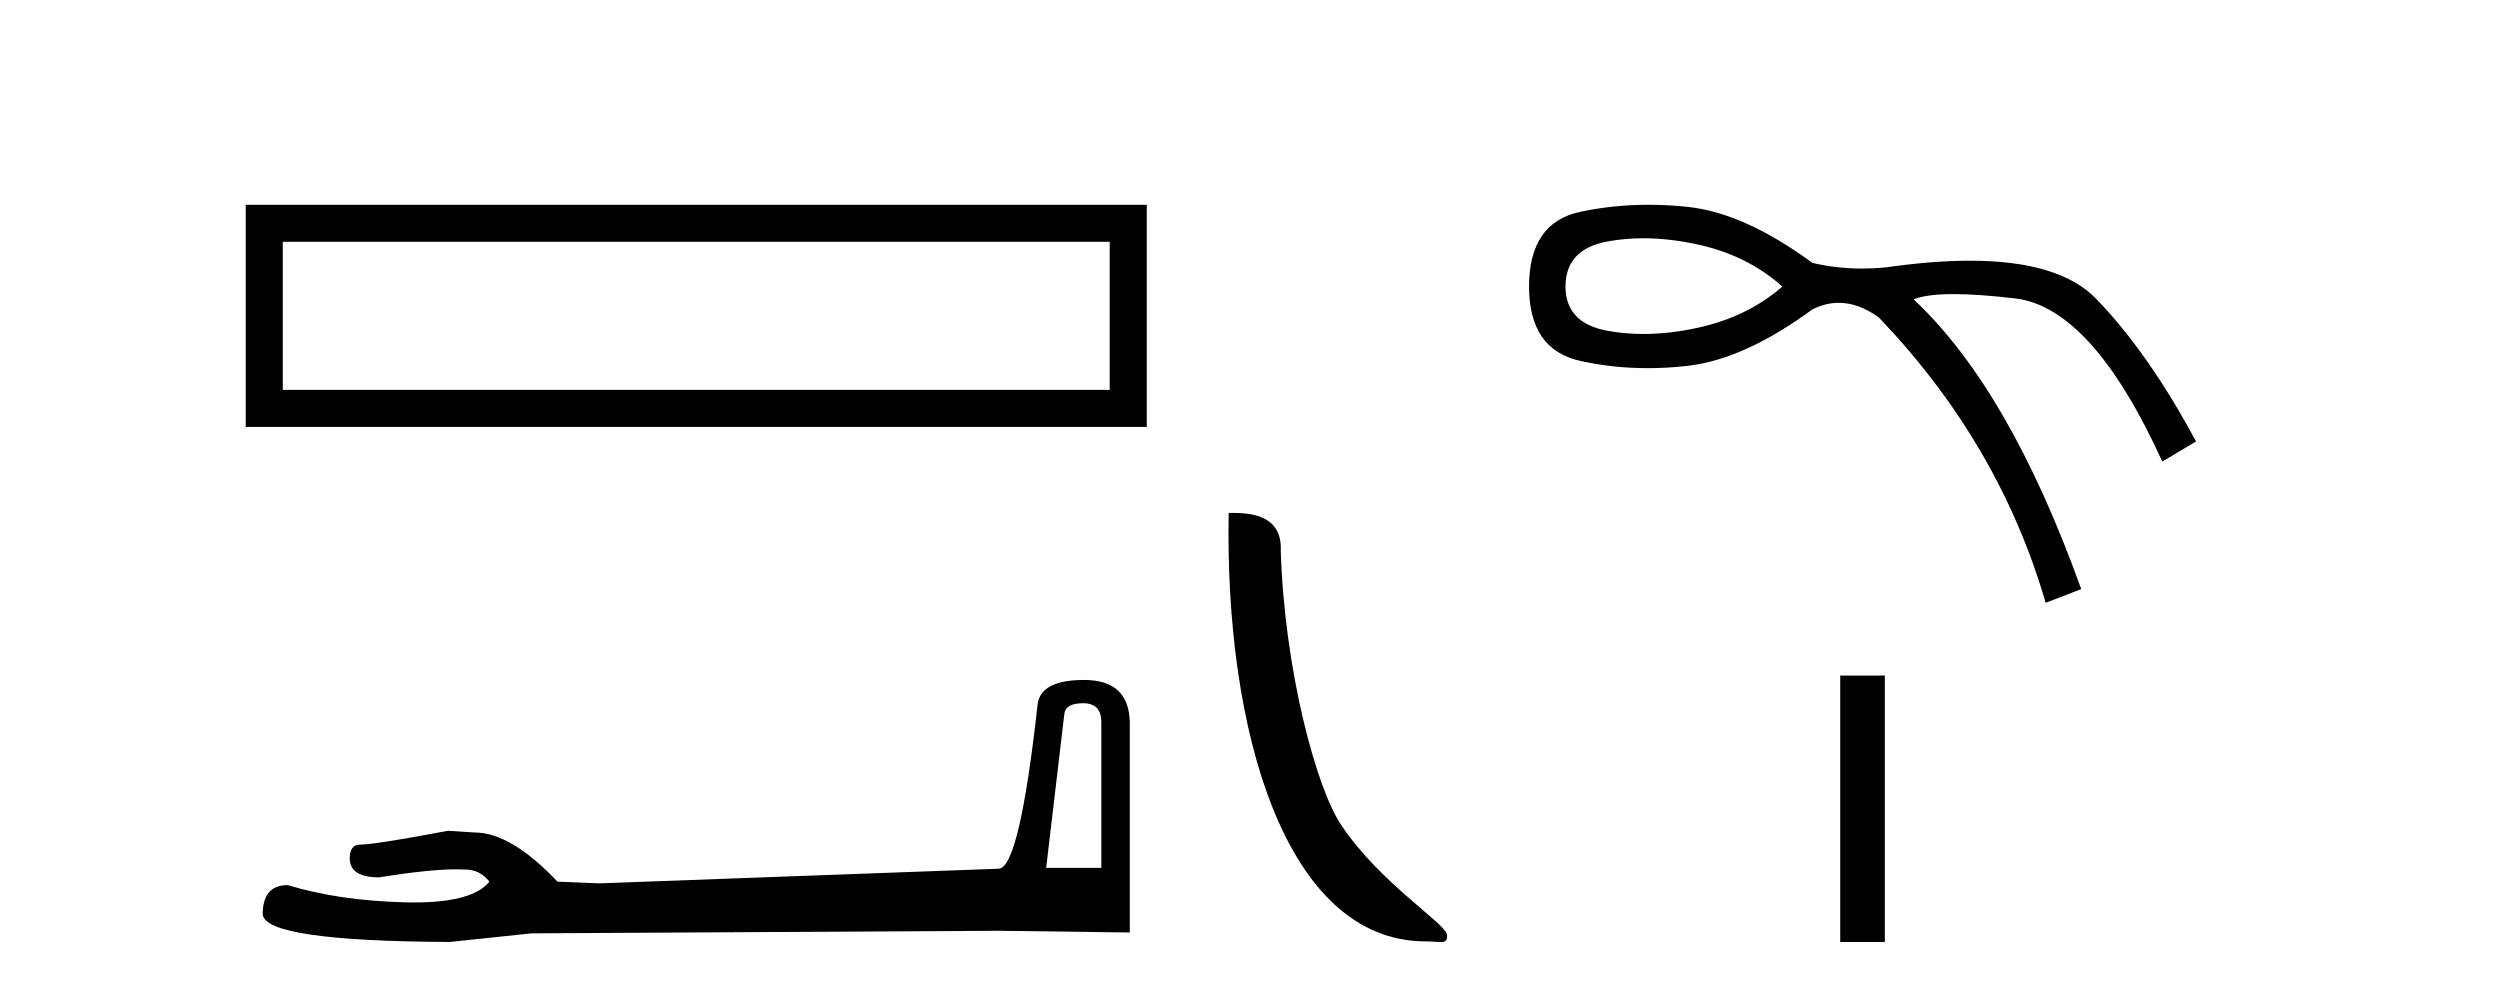 <?xml version='1.0' encoding='UTF-8' standalone='yes'?><svg xmlns='http://www.w3.org/2000/svg' xmlns:xlink='http://www.w3.org/1999/xlink' width='103.0' height='41.0' ><path d='M 10.124 8.437 L 10.124 17.589 L 47.246 17.589 L 47.246 8.437 L 10.124 8.437 M 45.72 9.961 L 45.72 16.063 L 11.65 16.063 L 11.65 9.961 L 45.72 9.961 Z' style='fill:#000000;stroke:none' /><path d='M 44.629 28.973 Q 45.375 28.973 45.375 29.754 L 45.375 35.755 L 43.102 35.755 L 43.848 29.435 Q 43.884 28.973 44.629 28.973 ZM 44.665 28.014 Q 42.854 28.014 42.747 29.044 Q 42.002 35.755 41.149 35.791 L 24.672 36.395 L 22.968 36.324 Q 21.05 34.299 19.559 34.299 Q 19.026 34.264 18.458 34.228 Q 15.44 34.797 14.836 34.797 Q 14.41 34.797 14.41 35.365 Q 14.41 36.146 15.617 36.146 Q 17.691 35.816 18.798 35.816 Q 18.999 35.816 19.168 35.826 Q 19.772 35.826 20.163 36.324 Q 19.47 37.181 17.063 37.181 Q 16.878 37.181 16.683 37.176 Q 13.948 37.105 11.853 36.466 Q 10.823 36.466 10.823 37.673 Q 10.93 38.774 18.529 38.809 L 21.903 38.454 L 41.149 38.348 L 46.547 38.419 L 46.547 29.754 Q 46.511 28.014 44.665 28.014 Z' style='fill:#000000;stroke:none' /><path d='M 58.738 38.785 C 59.392 38.785 59.623 38.932 59.622 38.539 C 59.622 38.071 56.876 36.418 55.269 34.004 C 54.237 32.504 52.92 27.607 52.767 22.695 C 52.844 21.083 51.262 21.132 50.622 21.132 C 50.451 30.016 52.925 38.785 58.738 38.785 Z' style='fill:#000000;stroke:none' /><path d='M 67.709 9.817 Q 68.793 9.817 69.98 10.08 Q 72.007 10.531 73.433 11.807 Q 72.007 13.046 69.98 13.497 Q 68.793 13.76 67.709 13.76 Q 66.942 13.76 66.226 13.628 Q 64.499 13.309 64.499 11.807 Q 64.499 10.268 66.226 9.949 Q 66.942 9.817 67.709 9.817 ZM 67.921 8.437 Q 66.463 8.437 65.099 8.729 Q 62.997 9.179 62.997 11.807 Q 62.997 14.398 65.099 14.867 Q 66.447 15.168 67.887 15.168 Q 68.694 15.168 69.529 15.073 Q 71.857 14.81 74.672 12.746 Q 75.213 12.476 75.759 12.476 Q 76.579 12.476 77.413 13.084 Q 82.368 18.264 84.282 24.834 L 85.746 24.271 Q 82.781 16.012 78.839 12.333 Q 79.37 12.117 80.493 12.117 Q 81.514 12.117 83.025 12.295 Q 86.197 12.671 89.087 19.015 L 90.476 18.189 Q 88.524 14.548 86.366 12.314 Q 84.846 10.741 81.158 10.741 Q 79.608 10.741 77.675 11.019 Q 77.19 11.065 76.719 11.065 Q 75.66 11.065 74.672 10.831 Q 71.857 8.767 69.529 8.523 Q 68.711 8.437 67.921 8.437 Z' style='fill:#000000;stroke:none' /><path d='M 75.818 27.833 L 75.818 38.809 L 77.655 38.809 L 77.655 27.833 Z' style='fill:#000000;stroke:none' /></svg>